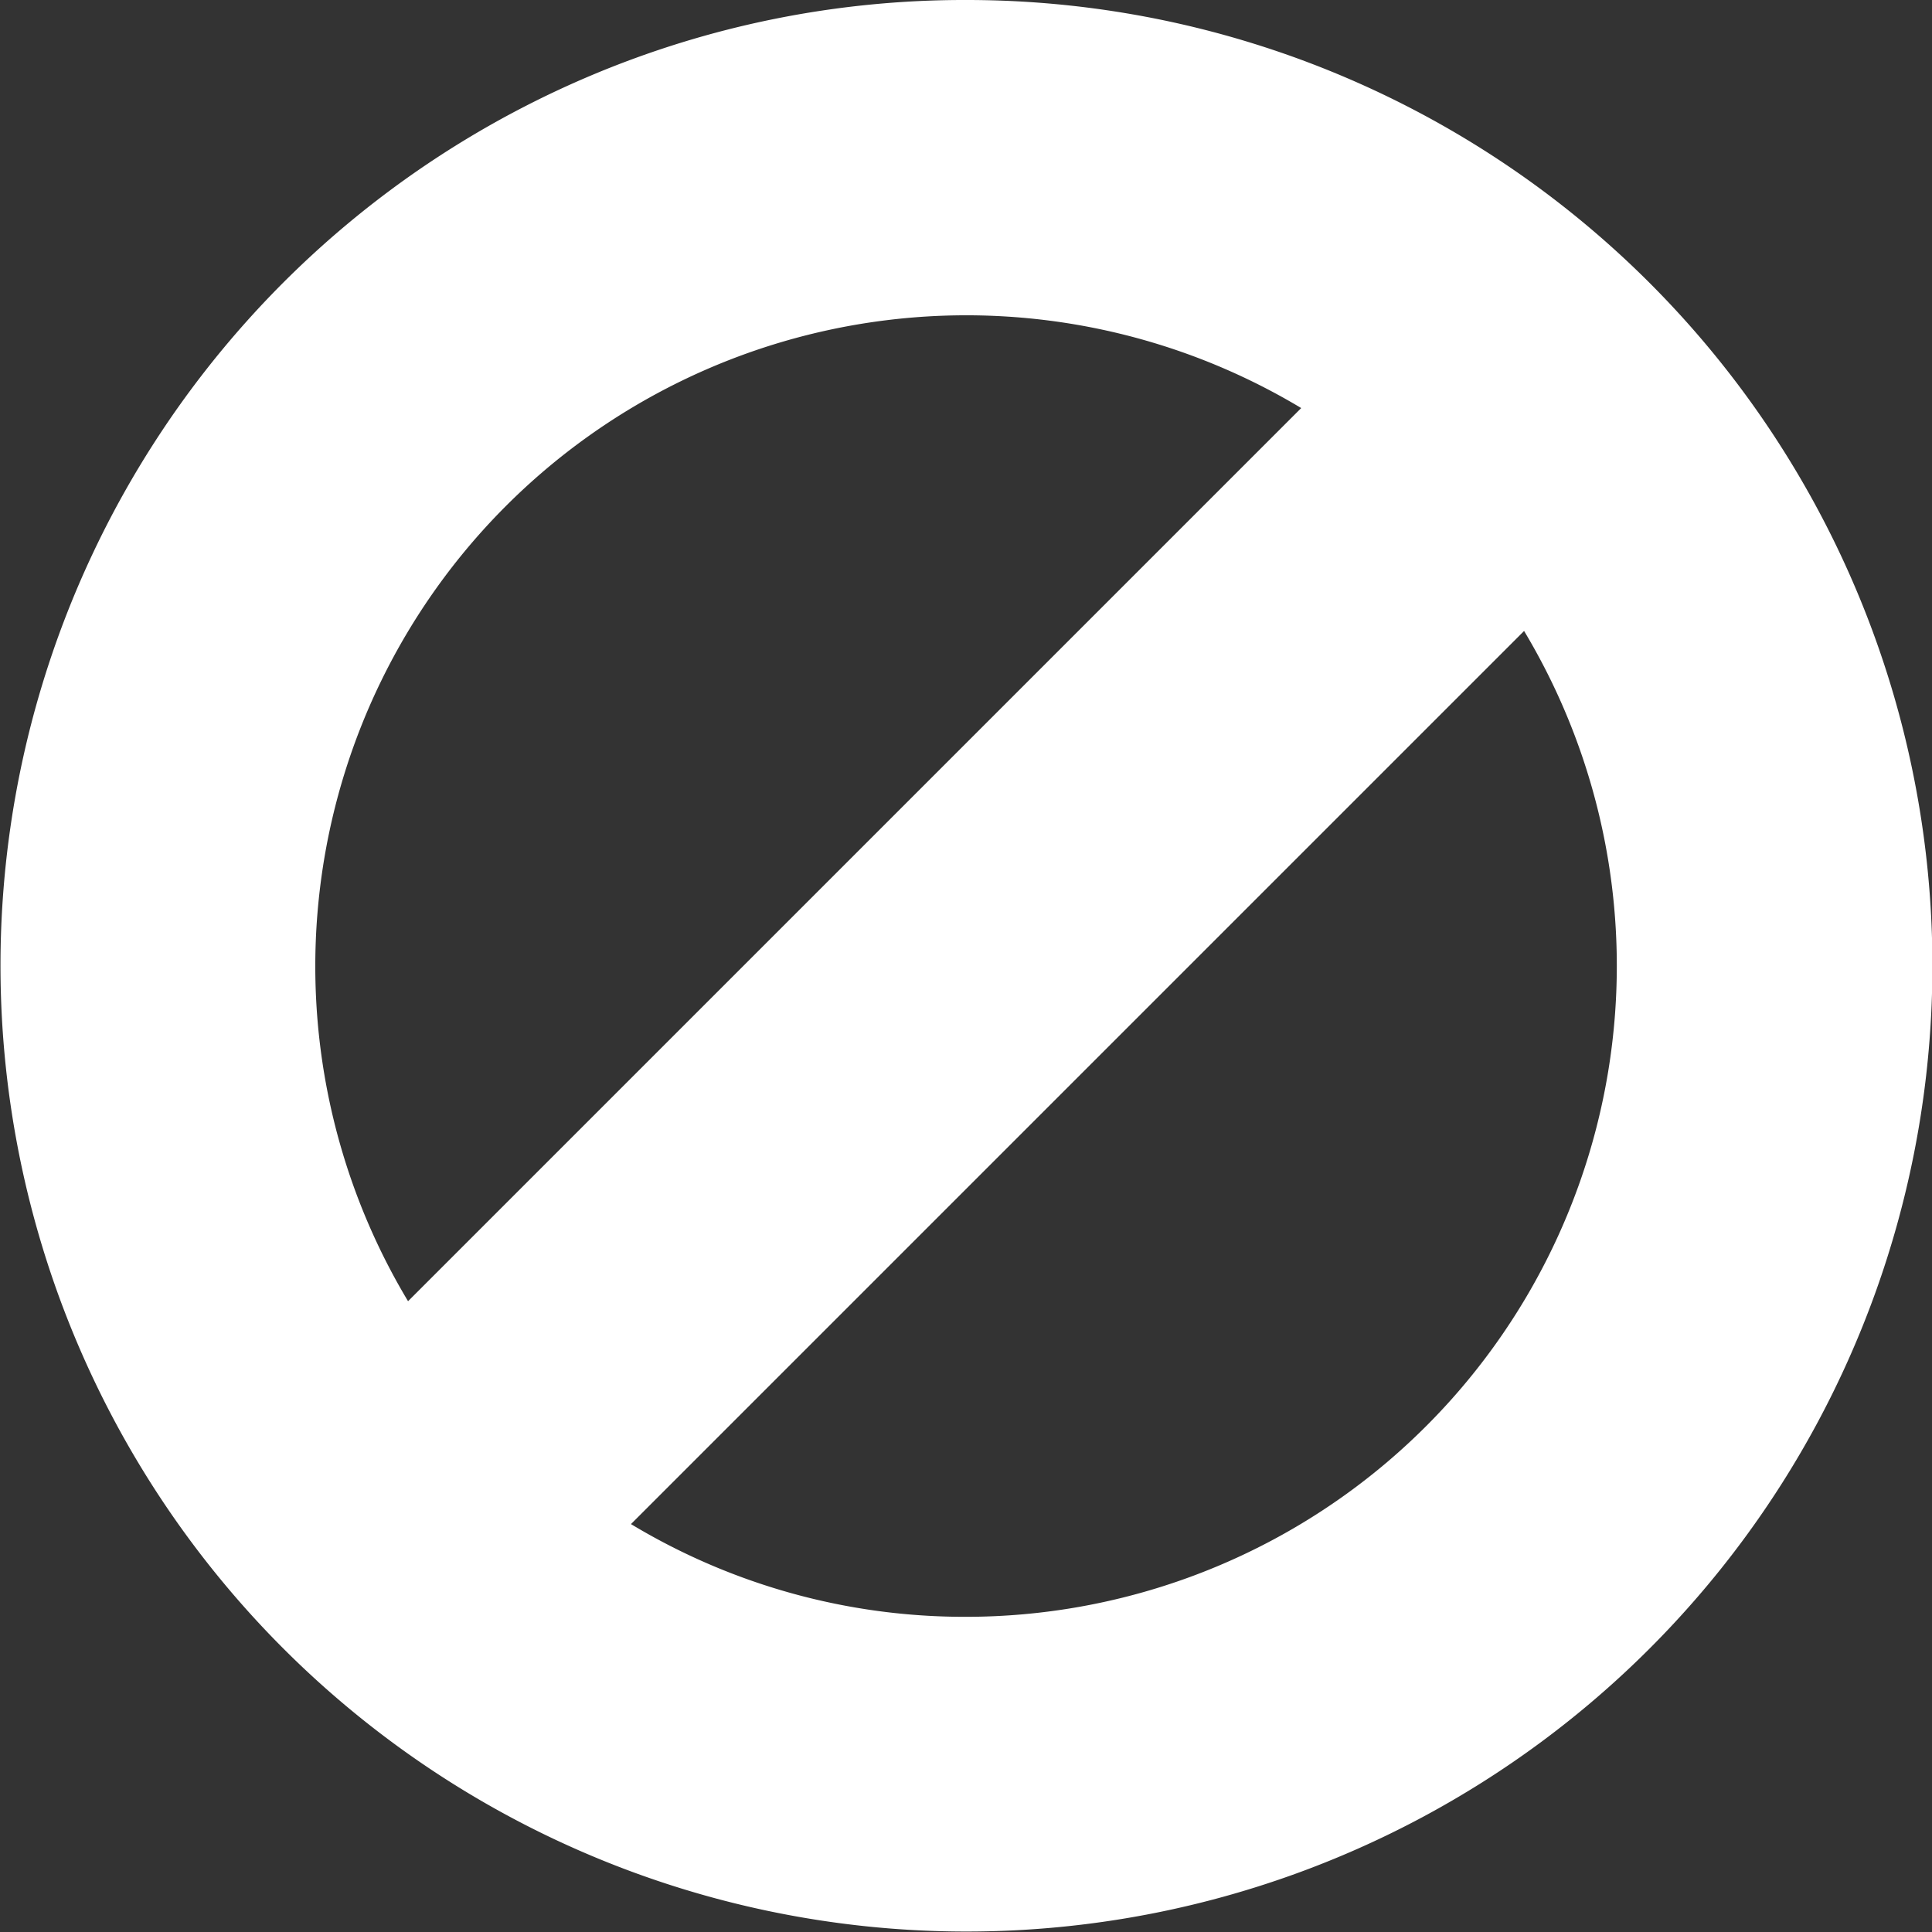 <?xml version="1.0" encoding="utf-8"?>
<svg xmlns="http://www.w3.org/2000/svg" width="64.736" height="64.736" viewBox="0 0 64.736 64.736">
  <rect x="0" y="0" width="64.736" height="64.736" fill="#333333" stroke="none"/>
  <g id="forbidden" transform="translate(1.5 1.5)">
    <path id="Path_13031" data-name="Path 13031" d="M30.938,0A30.938,30.938,0,1,0,61.876,30.938,30.938,30.938,0,0,0,30.938,0ZM7.7,30.938A23.239,23.239,0,0,1,44.424,12.013L12.013,44.424A23.131,23.131,0,0,1,7.7,30.938ZM30.938,54.175a23.131,23.131,0,0,1-13.479-4.307L49.868,17.459a23.239,23.239,0,0,1-18.93,36.716Z" transform="translate(-0.07 -0.07)" fill="#fff"/>
    <path id="Path_13031_-_Outline" data-name="Path 13031 - Outline" d="M30.868-1.5A32.359,32.359,0,0,1,53.756,53.756,32.368,32.368,0,1,1,18.269,1.044,32.167,32.167,0,0,1,30.868-1.5Zm0,61.876A29.508,29.508,0,1,0,1.36,30.868,29.542,29.542,0,0,0,30.868,60.376Zm0-54.175a24.5,24.5,0,0,1,14.317,4.578l1.374.981-34.8,34.8-.981-1.374A24.659,24.659,0,0,1,30.868,6.2ZM42.1,12.173A21.813,21.813,0,0,0,12.173,42.1Zm7.88,3.011.981,1.375A24.659,24.659,0,0,1,30.868,55.535h0a24.5,24.5,0,0,1-14.309-4.573l-1.375-.981ZM30.868,52.675a21.813,21.813,0,0,0,18.7-33.033L19.642,49.568A21.654,21.654,0,0,0,30.868,52.675Z" transform="translate(0 0)" fill="#fff"/>
  </g>
</svg>